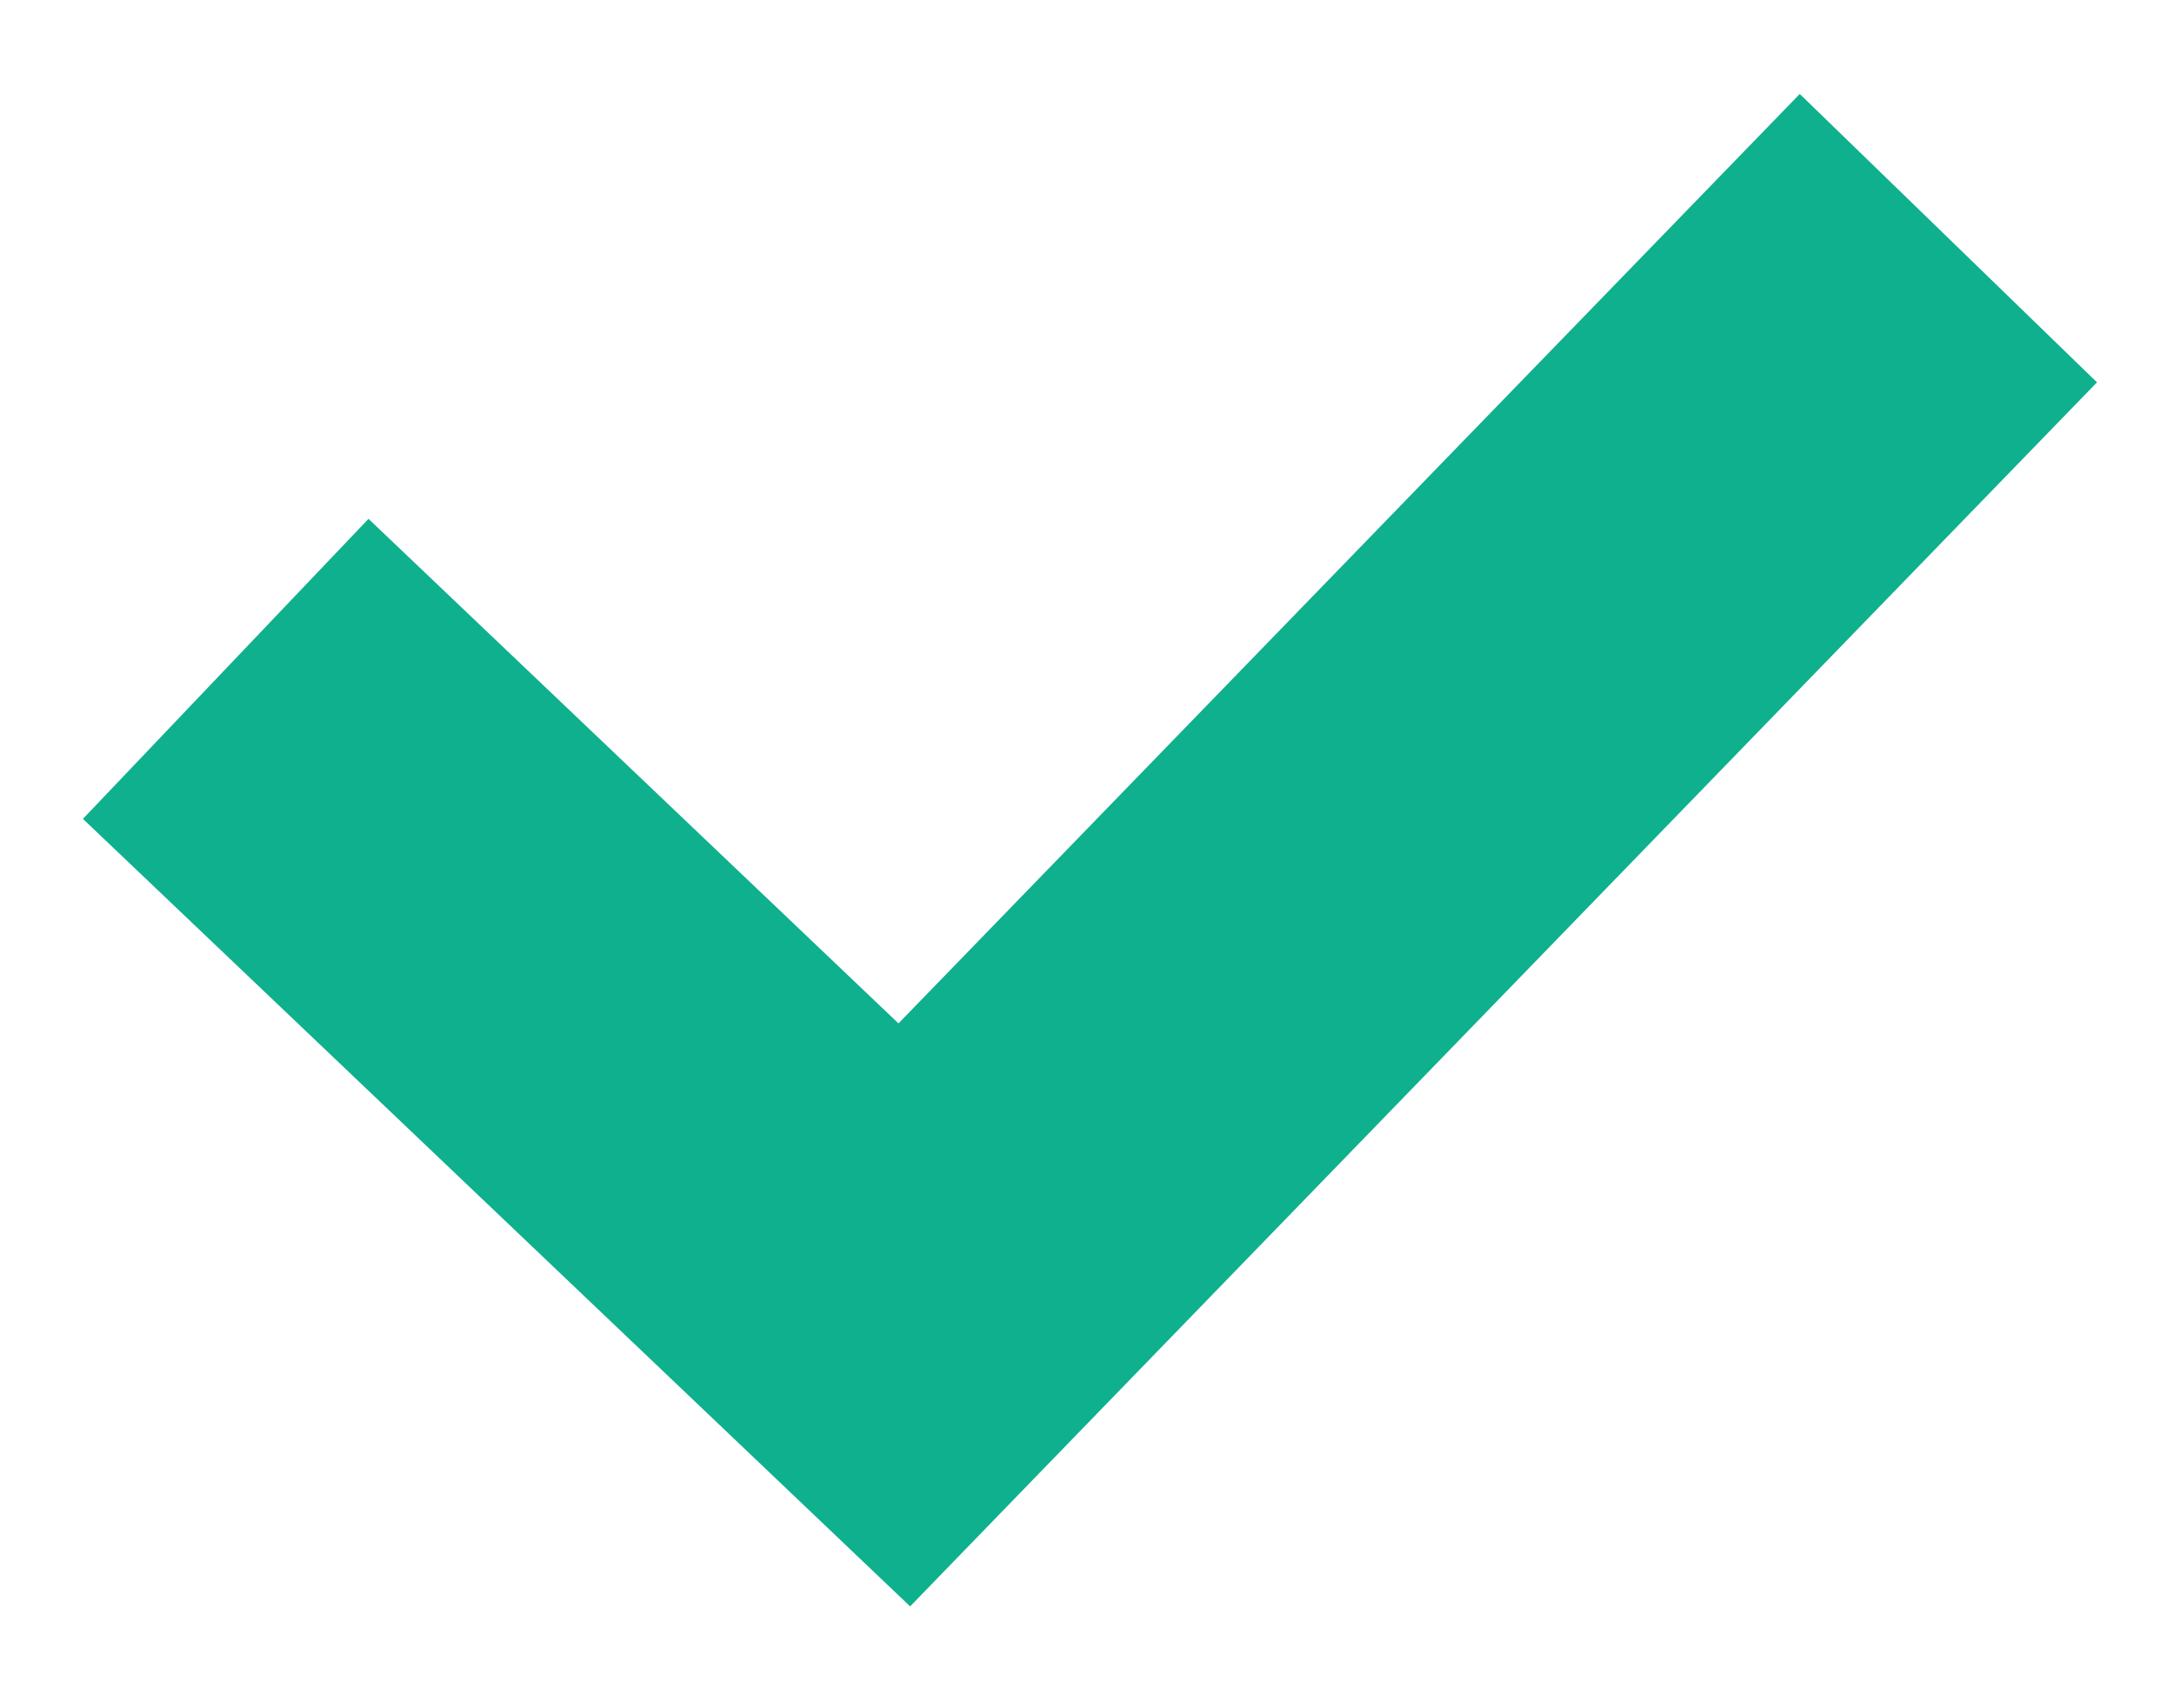 <svg width="14" height="11" viewBox="0 0 14 11" fill="none" xmlns="http://www.w3.org/2000/svg">
<path fill-rule="evenodd" clip-rule="evenodd" d="M13.504 2.462L6.781 9.395L5.861 10.344L4.904 9.433L0.534 5.273L2.373 3.341L5.786 6.59L11.59 0.605L13.504 2.462Z" fill="#0FB08E"/>
</svg>
